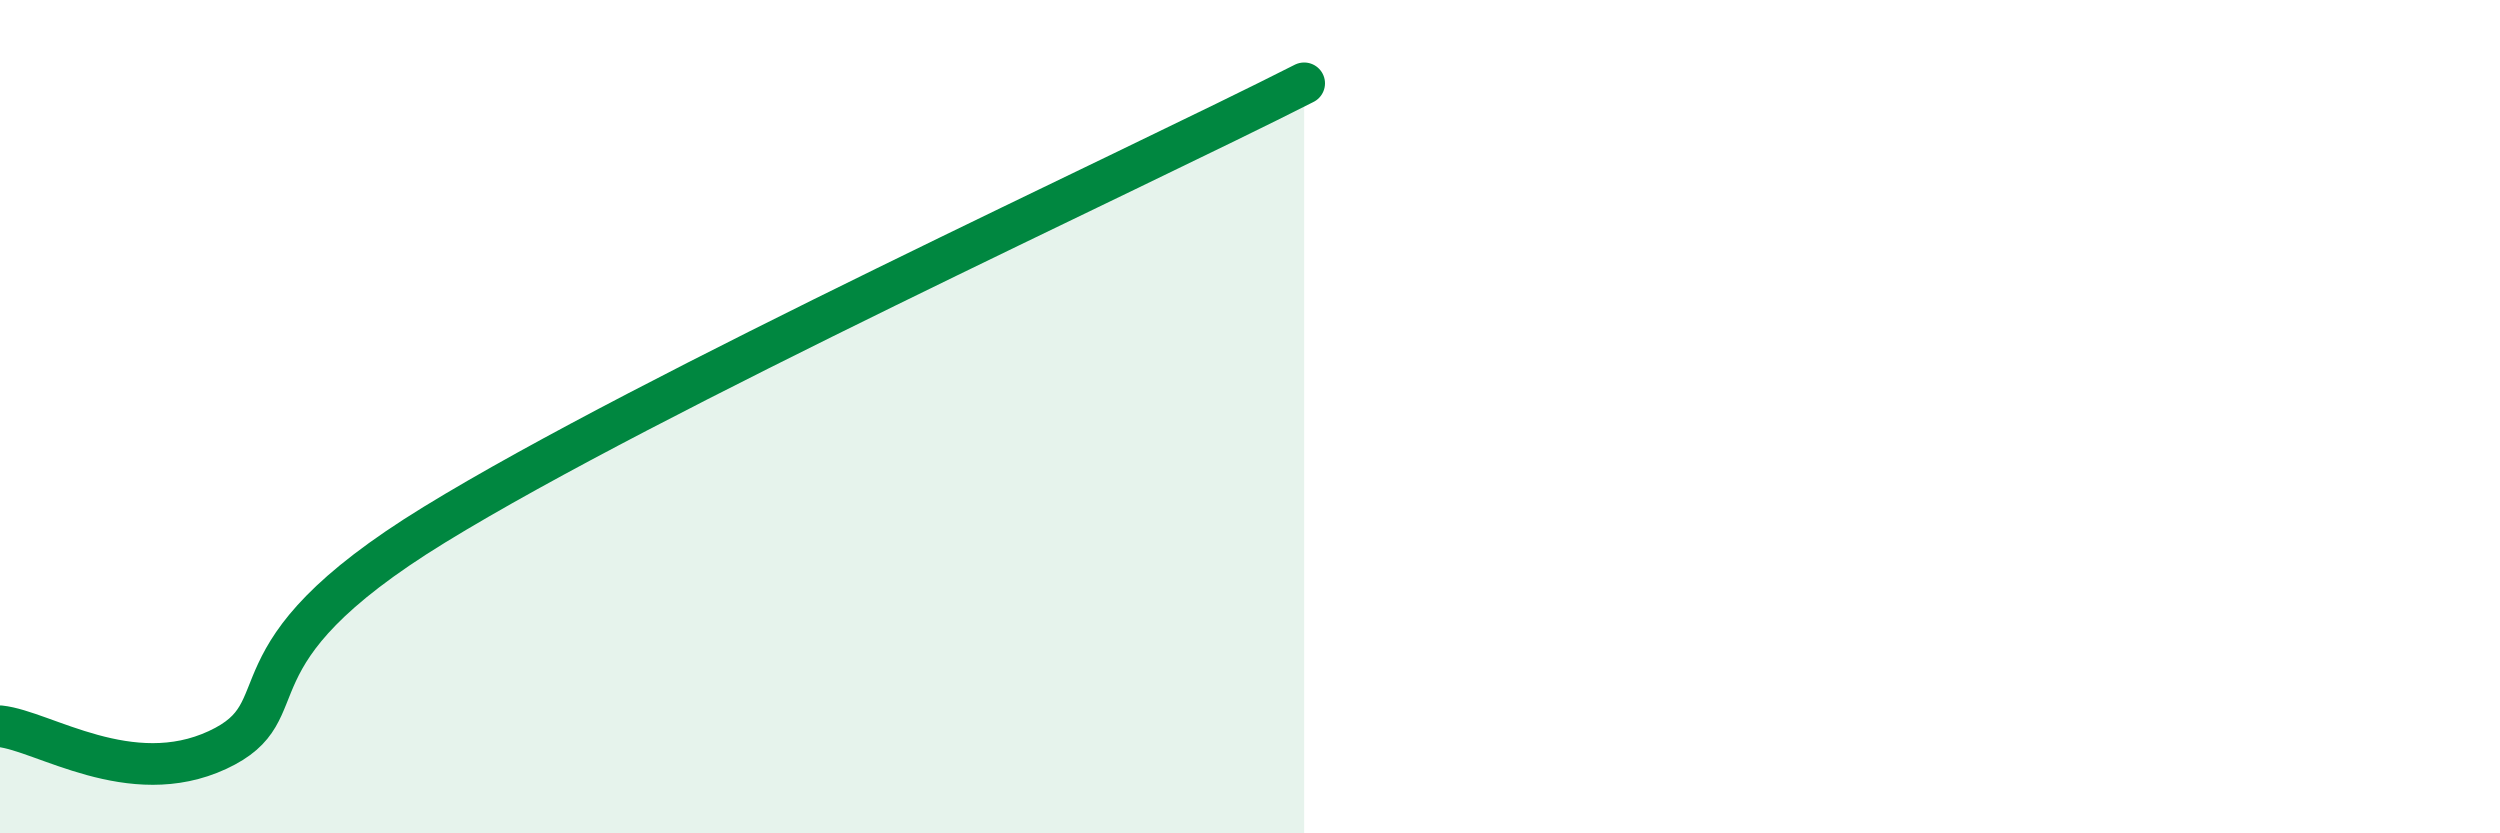 
    <svg width="60" height="20" viewBox="0 0 60 20" xmlns="http://www.w3.org/2000/svg">
      <path
        d="M 0,17.43 C 1.04,17.54 3.13,18.97 5.22,18 C 7.31,17.03 5.21,15.79 10.43,12.59 C 15.65,9.39 27.13,4.12 31.3,2L31.3 20L0 20Z"
        fill="#008740"
        opacity="0.1"
        stroke-linecap="round"
        stroke-linejoin="round"
      />
      <path
        d="M 0,17.43 C 1.04,17.54 3.13,18.97 5.22,18 C 7.31,17.03 5.21,15.79 10.43,12.59 C 15.65,9.39 27.13,4.12 31.3,2"
        stroke="#008740"
        stroke-width="1"
        fill="none"
        stroke-linecap="round"
        stroke-linejoin="round"
      />
    </svg>
  